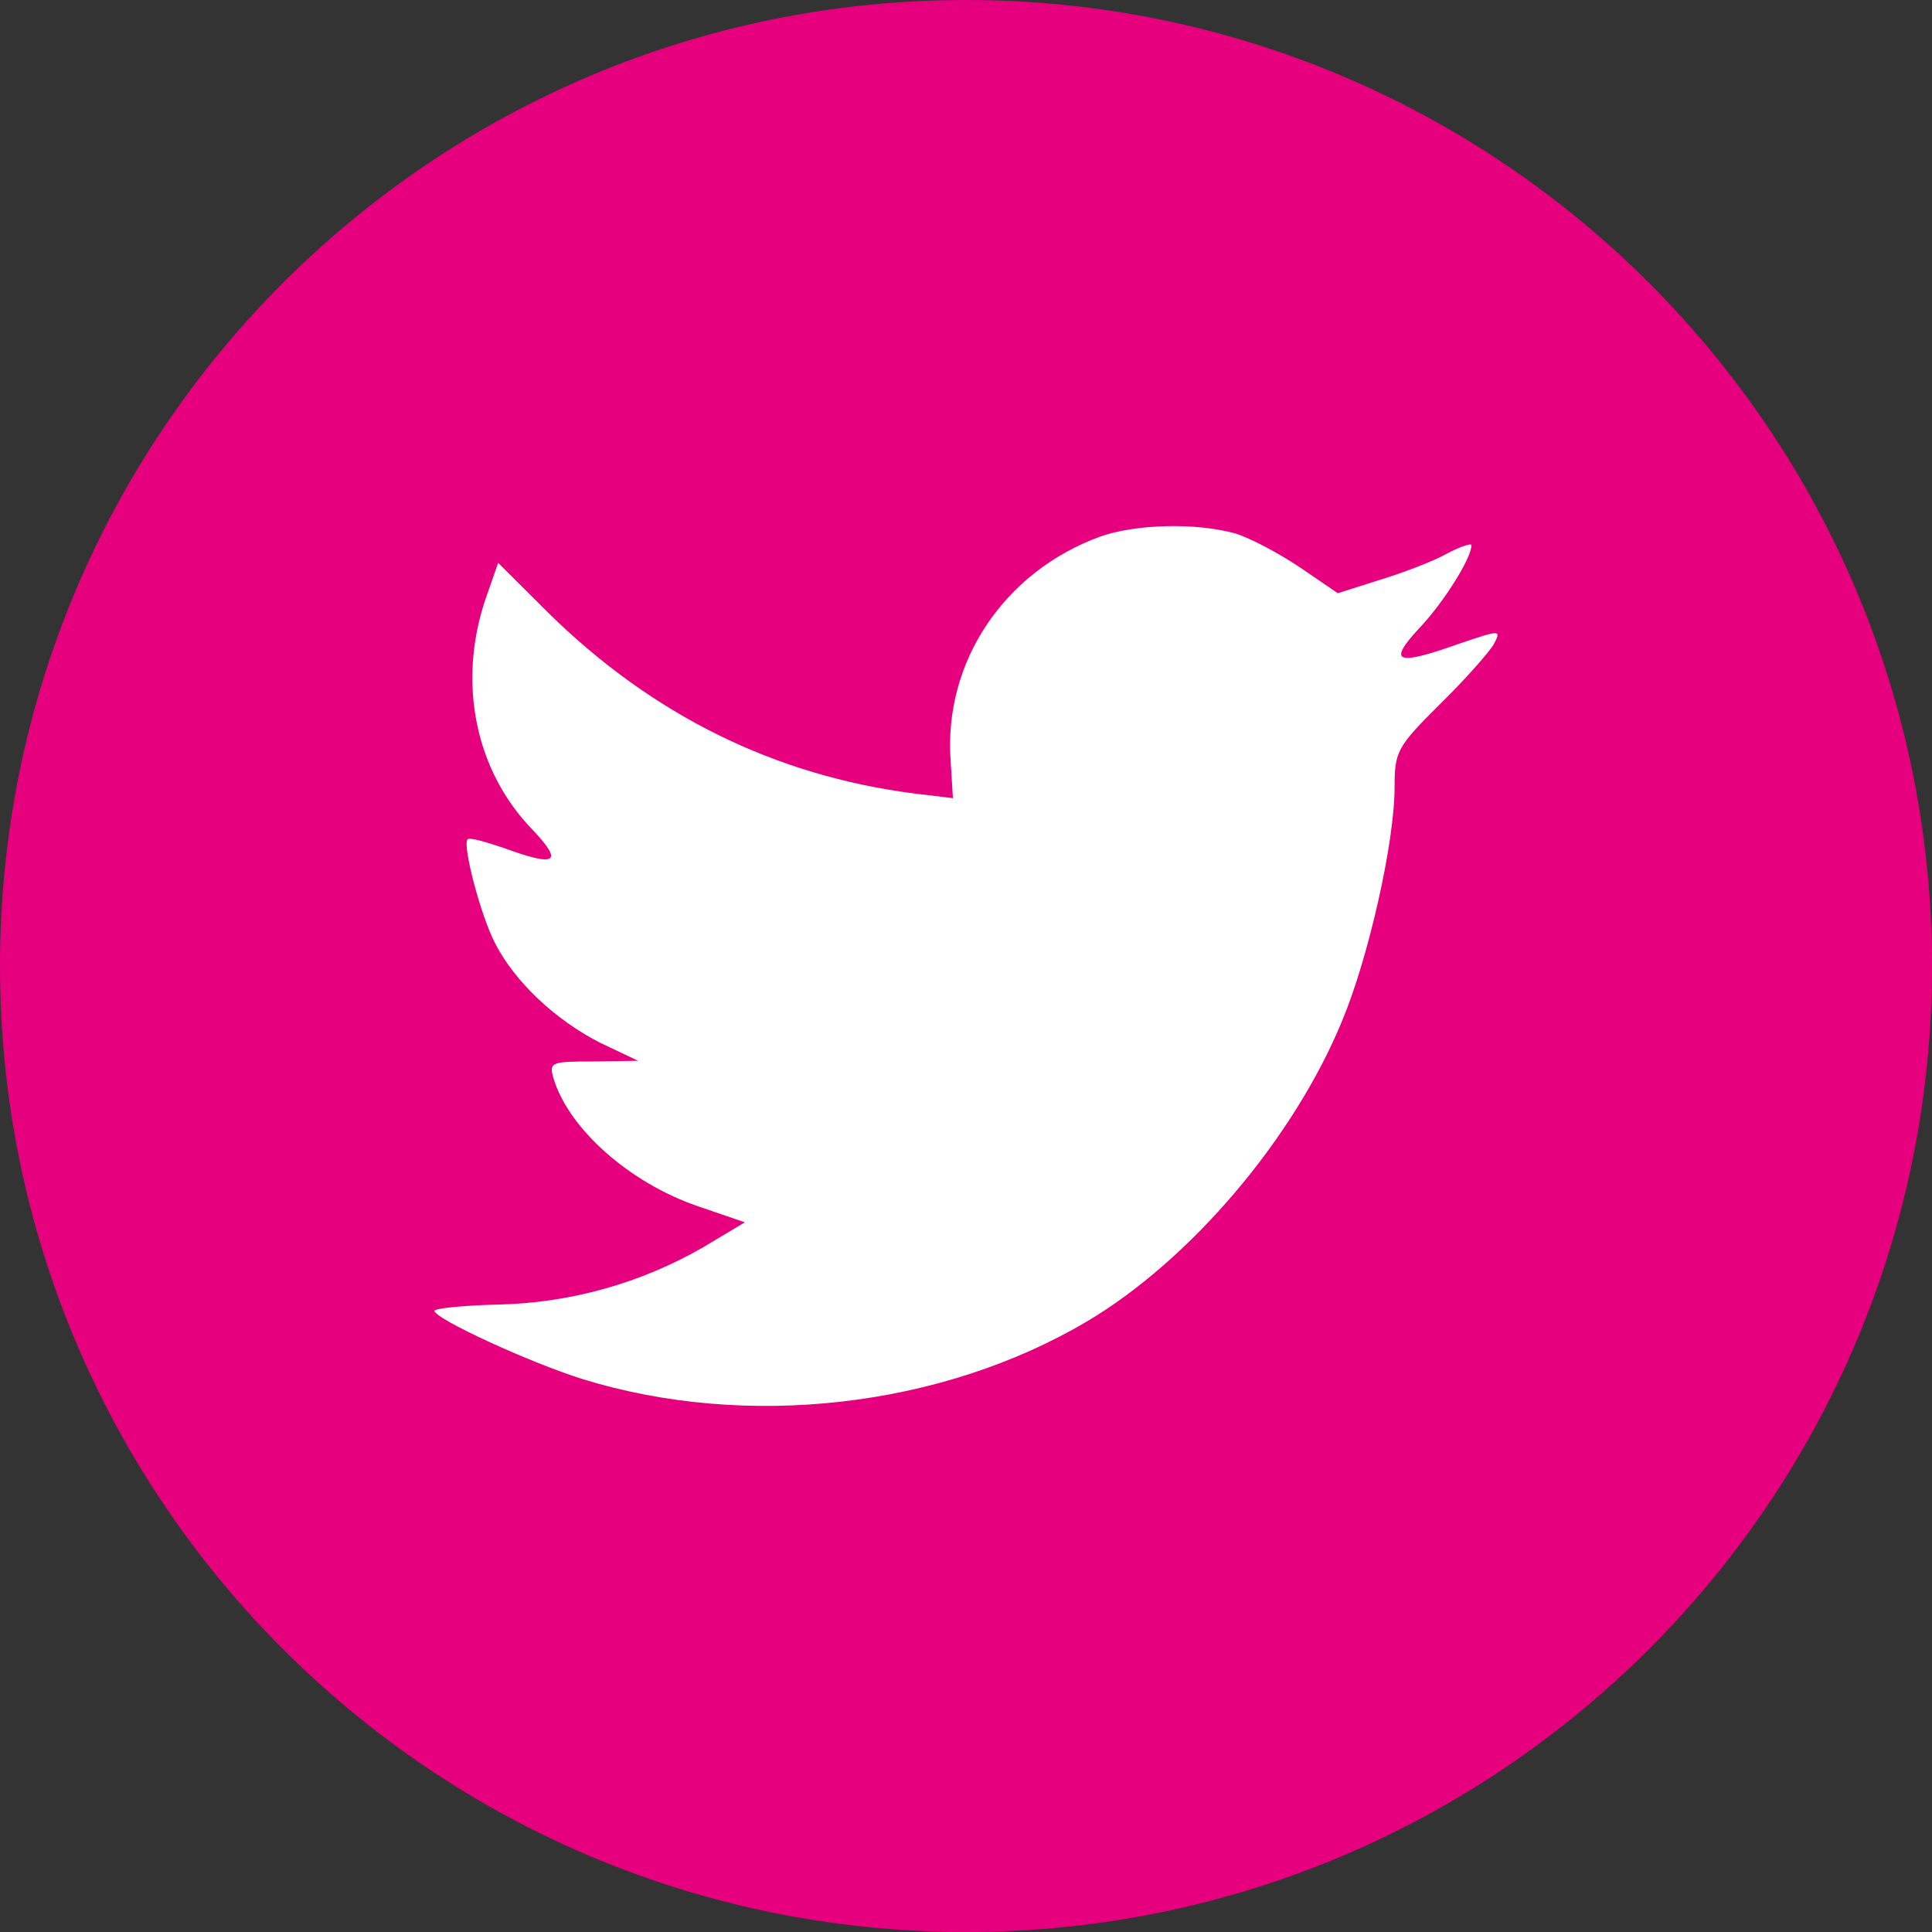 <?xml version="1.0" encoding="UTF-8"?>
<svg width="36px" height="36px" viewBox="0 0 36 36" version="1.1" xmlns="http://www.w3.org/2000/svg" xmlns:xlink="http://www.w3.org/1999/xlink">
    <rect x="0" y="0" width="36" height="36" fill="#333333" stroke="none"/>
    <!-- Generator: Sketch 64 (93537) - https://sketch.com -->
    <title>434742</title>
    <desc>Created with Sketch.</desc>
    <g id="Symbols" stroke="none" stroke-width="1" fill="none" fill-rule="evenodd">
        <g id="Footer" transform="translate(-761, -223)" fill-rule="nonzero">
            <g id="Stacked-Group" transform="translate(715, 223)">
                <g id="434742" transform="translate(46, 0)">
                    <path d="M18,0 C8.058,0 0,8.058 0,18 C0,27.941 8.058,36 18,36 C27.942,36 36,27.941 36,18 C36,8.058 27.942,0 18,0 Z" id="Path" fill="#E6007E"></path>
                    <path d="M20.504,9.997 C18.715,10.648 17.585,12.327 17.713,14.164 L17.756,14.873 L17.04,14.786 C14.436,14.453 12.16,13.325 10.227,11.429 L9.282,10.488 L9.04,11.182 C8.525,12.73 8.855,14.366 9.928,15.466 C10.501,16.074 10.371,16.161 9.385,15.8 C9.042,15.684 8.74,15.597 8.712,15.641 C8.612,15.742 8.955,17.058 9.227,17.58 C9.6,18.305 10.358,19.012 11.188,19.433 L11.89,19.766 L11.059,19.779 C10.258,19.779 10.229,19.793 10.315,20.098 C10.601,21.039 11.732,22.038 12.992,22.472 L13.879,22.776 L13.106,23.239 C11.938,23.913 10.618,24.281 9.27,24.309 C8.625,24.324 8.095,24.381 8.095,24.425 C8.095,24.569 9.843,25.379 10.857,25.698 C13.906,26.639 17.527,26.233 20.247,24.627 C22.179,23.484 24.111,21.212 25.013,19.011 C25.5,17.84 25.986,15.698 25.986,14.671 C25.986,14.005 26.029,13.918 26.83,13.123 C27.303,12.66 27.746,12.153 27.832,12.009 C27.977,11.734 27.961,11.734 27.232,11.98 C26.016,12.414 25.843,12.357 26.445,11.706 C26.889,11.242 27.419,10.403 27.419,10.158 C27.419,10.115 27.204,10.187 26.961,10.316 C26.703,10.461 26.13,10.678 25.701,10.808 L24.928,11.054 L24.227,10.575 C23.84,10.315 23.298,10.025 23.011,9.938 C22.279,9.736 21.163,9.765 20.504,9.997 L20.504,9.997 Z" id="Path" fill="#FFFFFF"></path>
                </g>
            </g>
        </g>
    </g>
</svg>